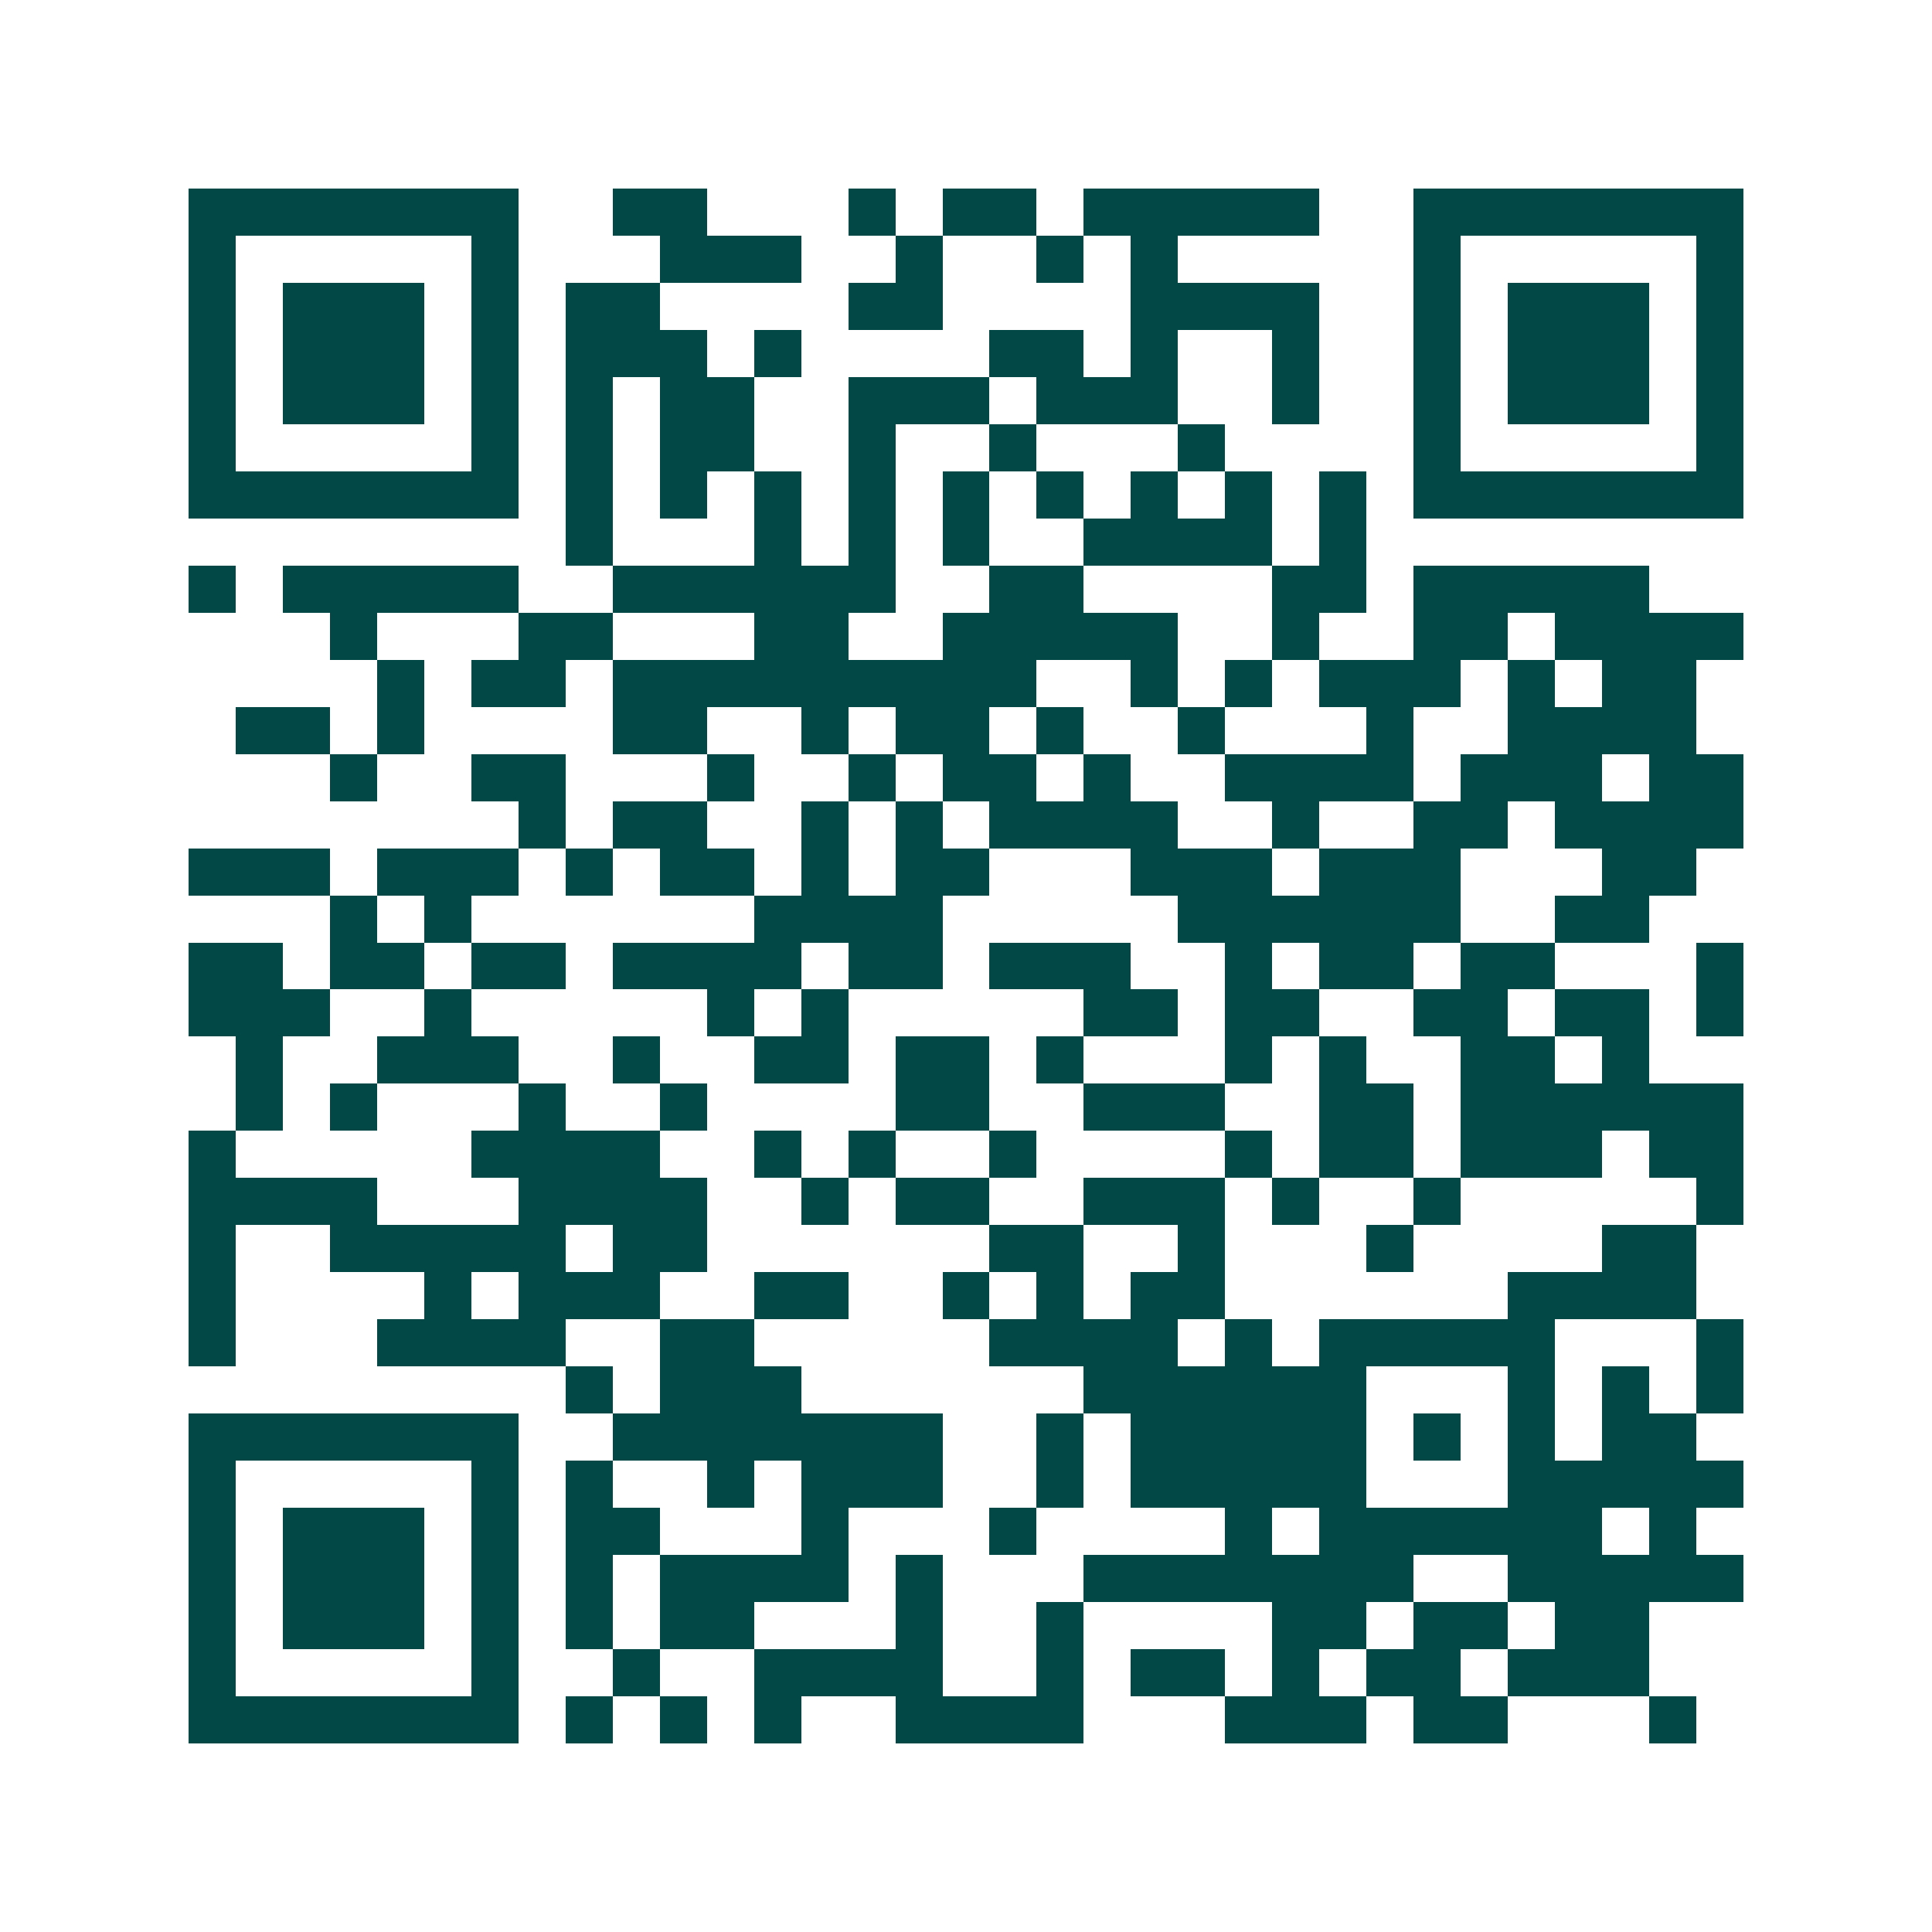 <svg xmlns="http://www.w3.org/2000/svg" width="200" height="200" viewBox="0 0 41 41" shape-rendering="crispEdges"><path fill="#ffffff" d="M0 0h41v41H0z"/><path stroke="#014847" d="M4 4.5h7m2 0h2m3 0h1m1 0h2m1 0h5m2 0h7M4 5.5h1m5 0h1m3 0h3m2 0h1m2 0h1m1 0h1m5 0h1m5 0h1M4 6.5h1m1 0h3m1 0h1m1 0h2m4 0h2m4 0h4m2 0h1m1 0h3m1 0h1M4 7.5h1m1 0h3m1 0h1m1 0h3m1 0h1m4 0h2m1 0h1m2 0h1m2 0h1m1 0h3m1 0h1M4 8.5h1m1 0h3m1 0h1m1 0h1m1 0h2m2 0h3m1 0h3m2 0h1m2 0h1m1 0h3m1 0h1M4 9.5h1m5 0h1m1 0h1m1 0h2m2 0h1m2 0h1m3 0h1m4 0h1m5 0h1M4 10.5h7m1 0h1m1 0h1m1 0h1m1 0h1m1 0h1m1 0h1m1 0h1m1 0h1m1 0h1m1 0h7M12 11.5h1m3 0h1m1 0h1m1 0h1m2 0h4m1 0h1M4 12.5h1m1 0h5m2 0h6m2 0h2m4 0h2m1 0h5M7 13.5h1m3 0h2m3 0h2m2 0h5m2 0h1m2 0h2m1 0h4M8 14.5h1m1 0h2m1 0h9m2 0h1m1 0h1m1 0h3m1 0h1m1 0h2M5 15.5h2m1 0h1m4 0h2m2 0h1m1 0h2m1 0h1m2 0h1m3 0h1m2 0h4M7 16.5h1m2 0h2m3 0h1m2 0h1m1 0h2m1 0h1m2 0h4m1 0h3m1 0h2M11 17.5h1m1 0h2m2 0h1m1 0h1m1 0h4m2 0h1m2 0h2m1 0h4M4 18.5h3m1 0h3m1 0h1m1 0h2m1 0h1m1 0h2m3 0h3m1 0h3m3 0h2M7 19.5h1m1 0h1m6 0h4m5 0h6m2 0h2M4 20.5h2m1 0h2m1 0h2m1 0h4m1 0h2m1 0h3m2 0h1m1 0h2m1 0h2m3 0h1M4 21.5h3m2 0h1m5 0h1m1 0h1m5 0h2m1 0h2m2 0h2m1 0h2m1 0h1M5 22.5h1m2 0h3m2 0h1m2 0h2m1 0h2m1 0h1m3 0h1m1 0h1m2 0h2m1 0h1M5 23.5h1m1 0h1m3 0h1m2 0h1m4 0h2m2 0h3m2 0h2m1 0h6M4 24.5h1m5 0h4m2 0h1m1 0h1m2 0h1m4 0h1m1 0h2m1 0h3m1 0h2M4 25.5h4m3 0h4m2 0h1m1 0h2m2 0h3m1 0h1m2 0h1m5 0h1M4 26.5h1m2 0h5m1 0h2m6 0h2m2 0h1m3 0h1m4 0h2M4 27.5h1m4 0h1m1 0h3m2 0h2m2 0h1m1 0h1m1 0h2m6 0h4M4 28.5h1m3 0h4m2 0h2m5 0h4m1 0h1m1 0h5m3 0h1M12 29.5h1m1 0h3m6 0h6m3 0h1m1 0h1m1 0h1M4 30.5h7m2 0h7m2 0h1m1 0h5m1 0h1m1 0h1m1 0h2M4 31.5h1m5 0h1m1 0h1m2 0h1m1 0h3m2 0h1m1 0h5m3 0h5M4 32.5h1m1 0h3m1 0h1m1 0h2m3 0h1m3 0h1m4 0h1m1 0h6m1 0h1M4 33.5h1m1 0h3m1 0h1m1 0h1m1 0h4m1 0h1m3 0h7m2 0h5M4 34.5h1m1 0h3m1 0h1m1 0h1m1 0h2m3 0h1m2 0h1m4 0h2m1 0h2m1 0h2M4 35.5h1m5 0h1m2 0h1m2 0h4m2 0h1m1 0h2m1 0h1m1 0h2m1 0h3M4 36.5h7m1 0h1m1 0h1m1 0h1m2 0h4m3 0h3m1 0h2m3 0h1"/></svg>
